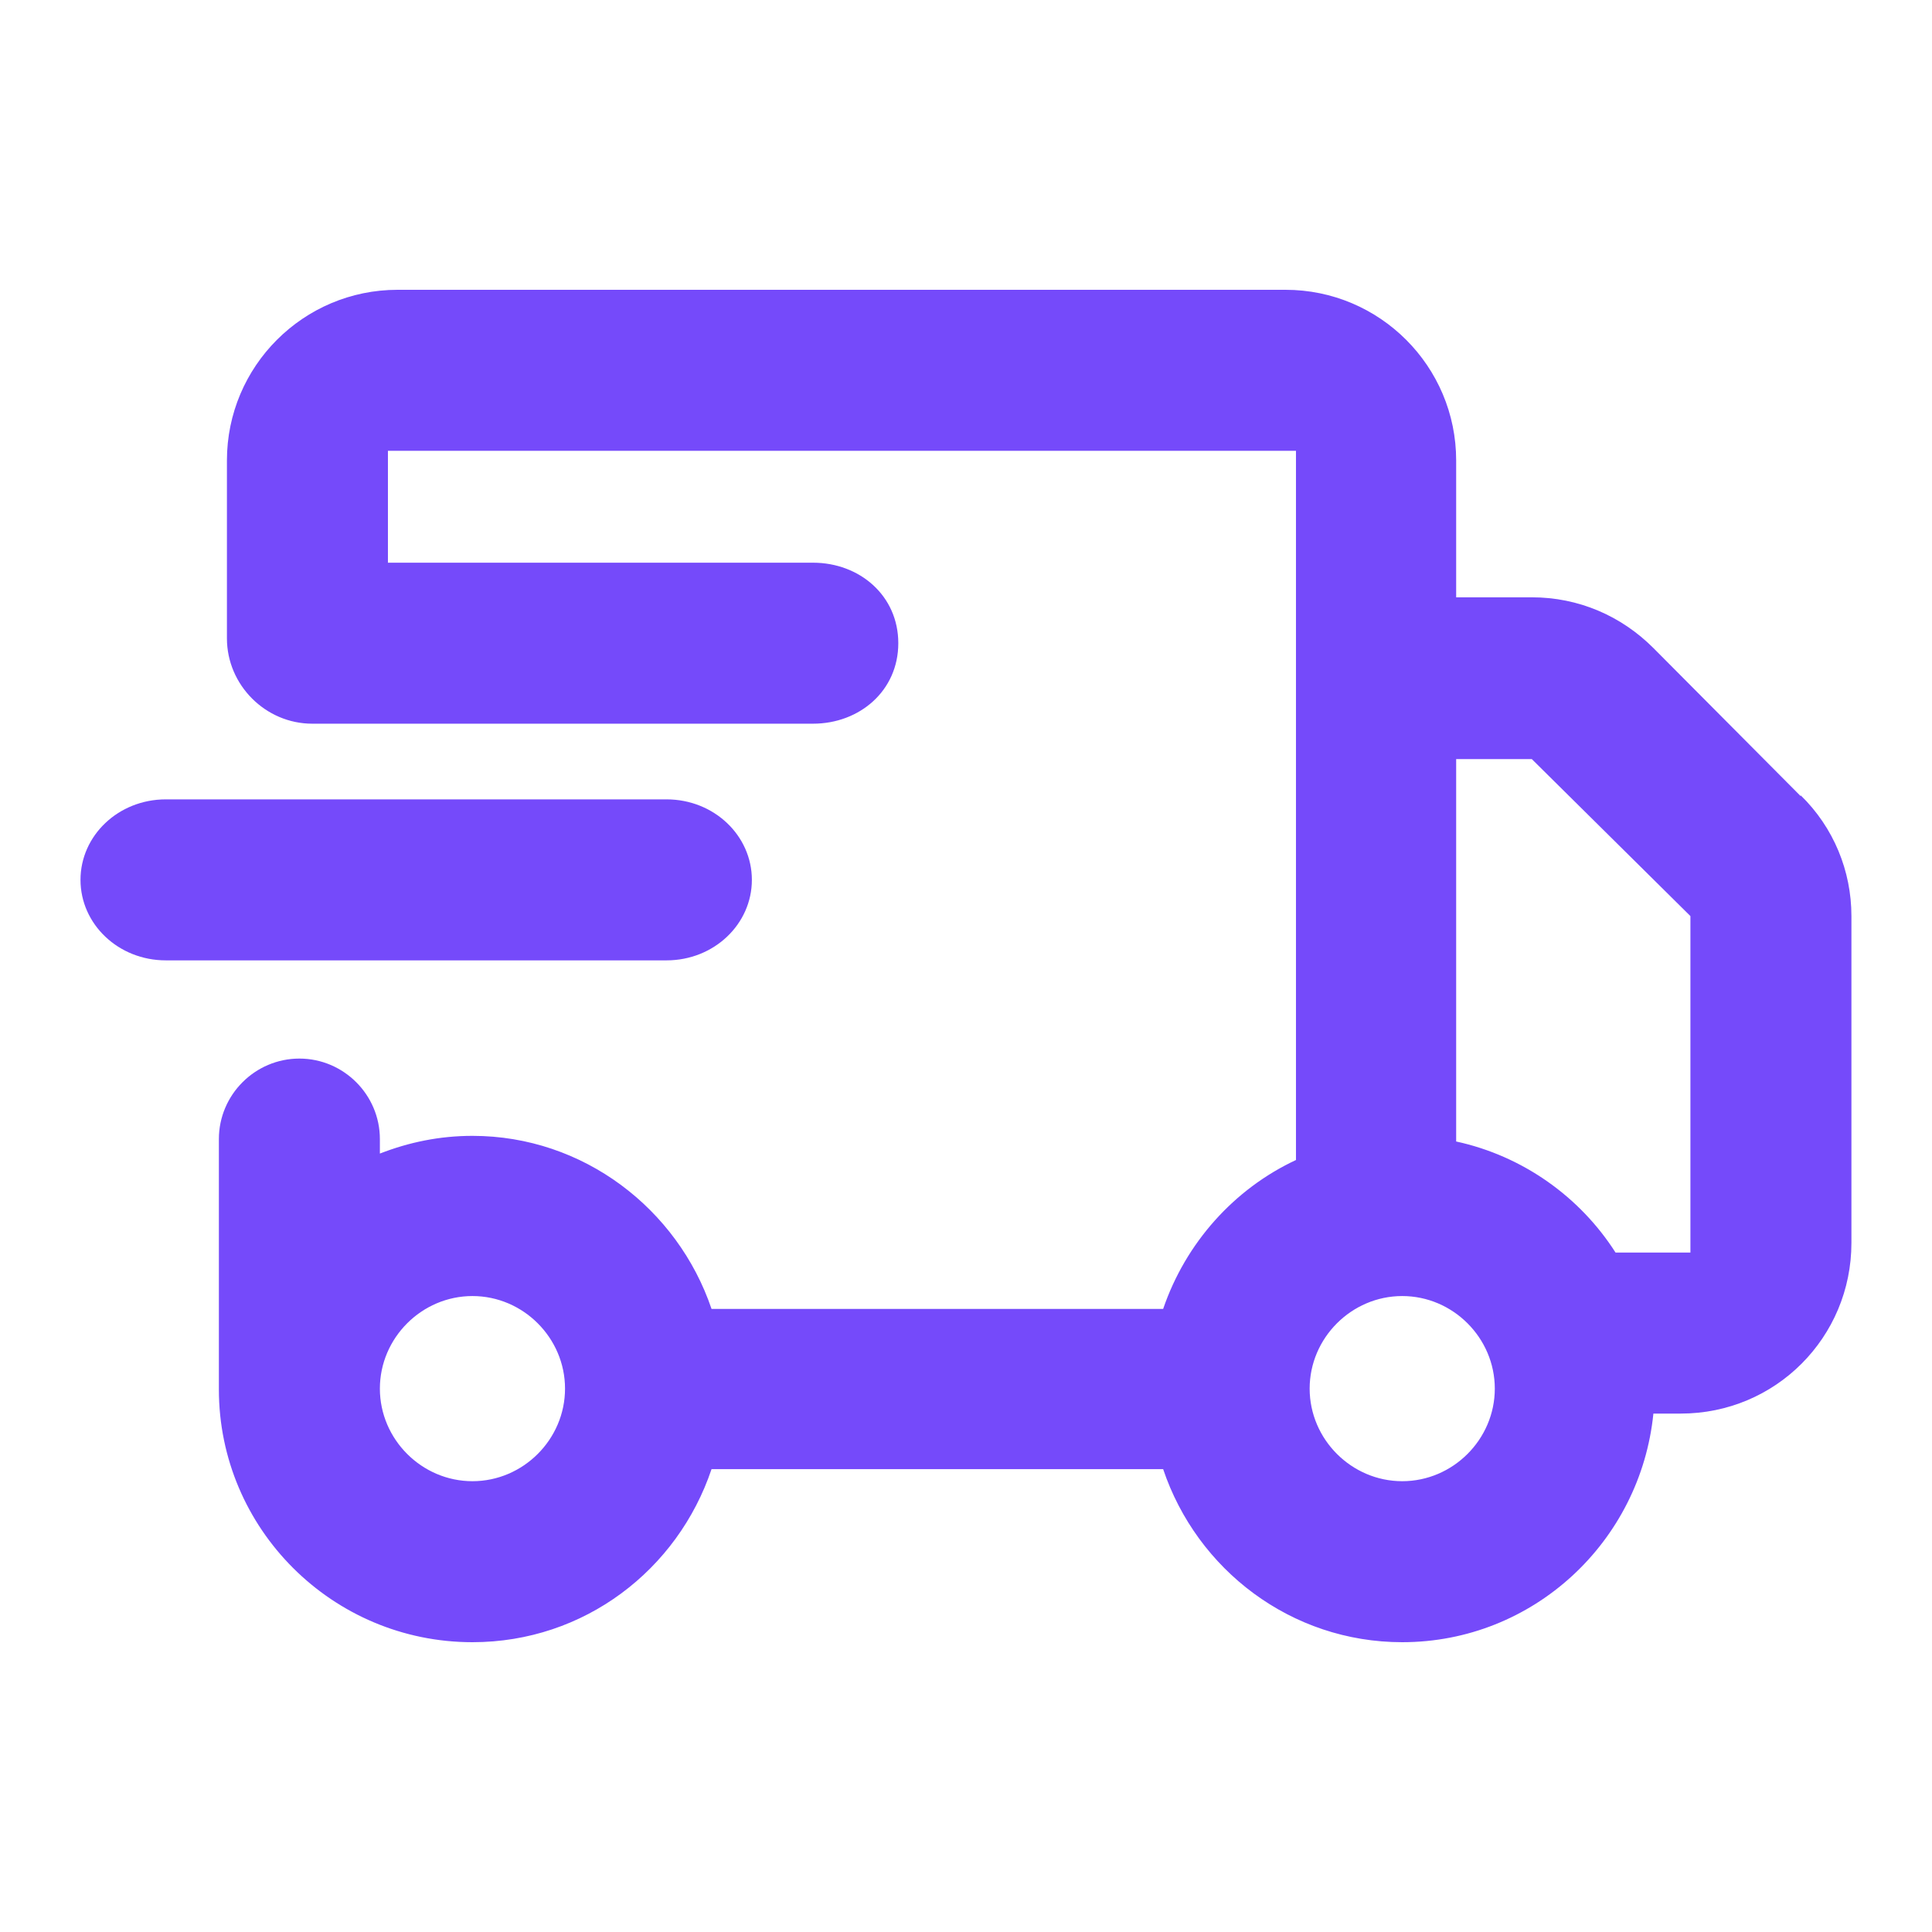 <svg width="24" height="24" viewBox="0 0 24 24" fill="none" xmlns="http://www.w3.org/2000/svg">
<path d="M9.34 10.93C9.34 10.38 8.87 9.93 8.28 9.93H2.06C1.47 9.93 1 10.38 1 10.93C1 11.48 1.47 11.93 2.06 11.93H8.28C8.87 11.93 9.34 11.48 9.34 10.93Z" fill="#754AFA"/>
<path d="M22.369 9.89L20.539 8.05C20.139 7.65 19.609 7.42 19.029 7.42H18.089V5.72C18.089 4.55 17.139 3.6 15.969 3.6H4.939C3.769 3.6 2.819 4.55 2.819 5.72V7.93C2.819 8.51 3.299 8.99 3.879 8.99H10.099C10.679 8.99 11.159 8.58 11.159 7.99C11.159 7.4 10.679 6.99 10.099 6.99H4.819V5.6H16.099V14.41C15.329 14.77 14.729 15.44 14.449 16.26H8.839C8.419 15.02 7.249 14.11 5.869 14.11C5.459 14.11 5.079 14.19 4.719 14.33V14.15C4.719 13.6 4.269 13.15 3.719 13.15C3.169 13.15 2.719 13.6 2.719 14.15V17.26C2.719 18.99 4.129 20.4 5.869 20.4C7.259 20.4 8.419 19.5 8.839 18.25H14.449C14.869 19.5 16.039 20.4 17.419 20.4C19.049 20.4 20.379 19.15 20.539 17.56H20.589H20.879C22.059 17.56 22.999 16.61 22.999 15.44V11.38C22.999 10.82 22.779 10.28 22.369 9.88V9.89ZM5.869 18.4C5.239 18.4 4.719 17.88 4.719 17.25C4.719 16.62 5.239 16.1 5.869 16.1C6.499 16.1 7.019 16.62 7.019 17.25C7.019 17.88 6.499 18.4 5.869 18.4ZM17.419 18.4C16.789 18.4 16.269 17.88 16.269 17.25C16.269 16.62 16.789 16.1 17.419 16.1C18.049 16.1 18.569 16.62 18.569 17.25C18.569 17.88 18.049 18.4 17.419 18.4ZM20.999 15.56H20.069C19.629 14.87 18.919 14.36 18.089 14.18V9.43H19.029L20.999 11.38V15.56Z" fill="#754AFA"/>
</svg>
